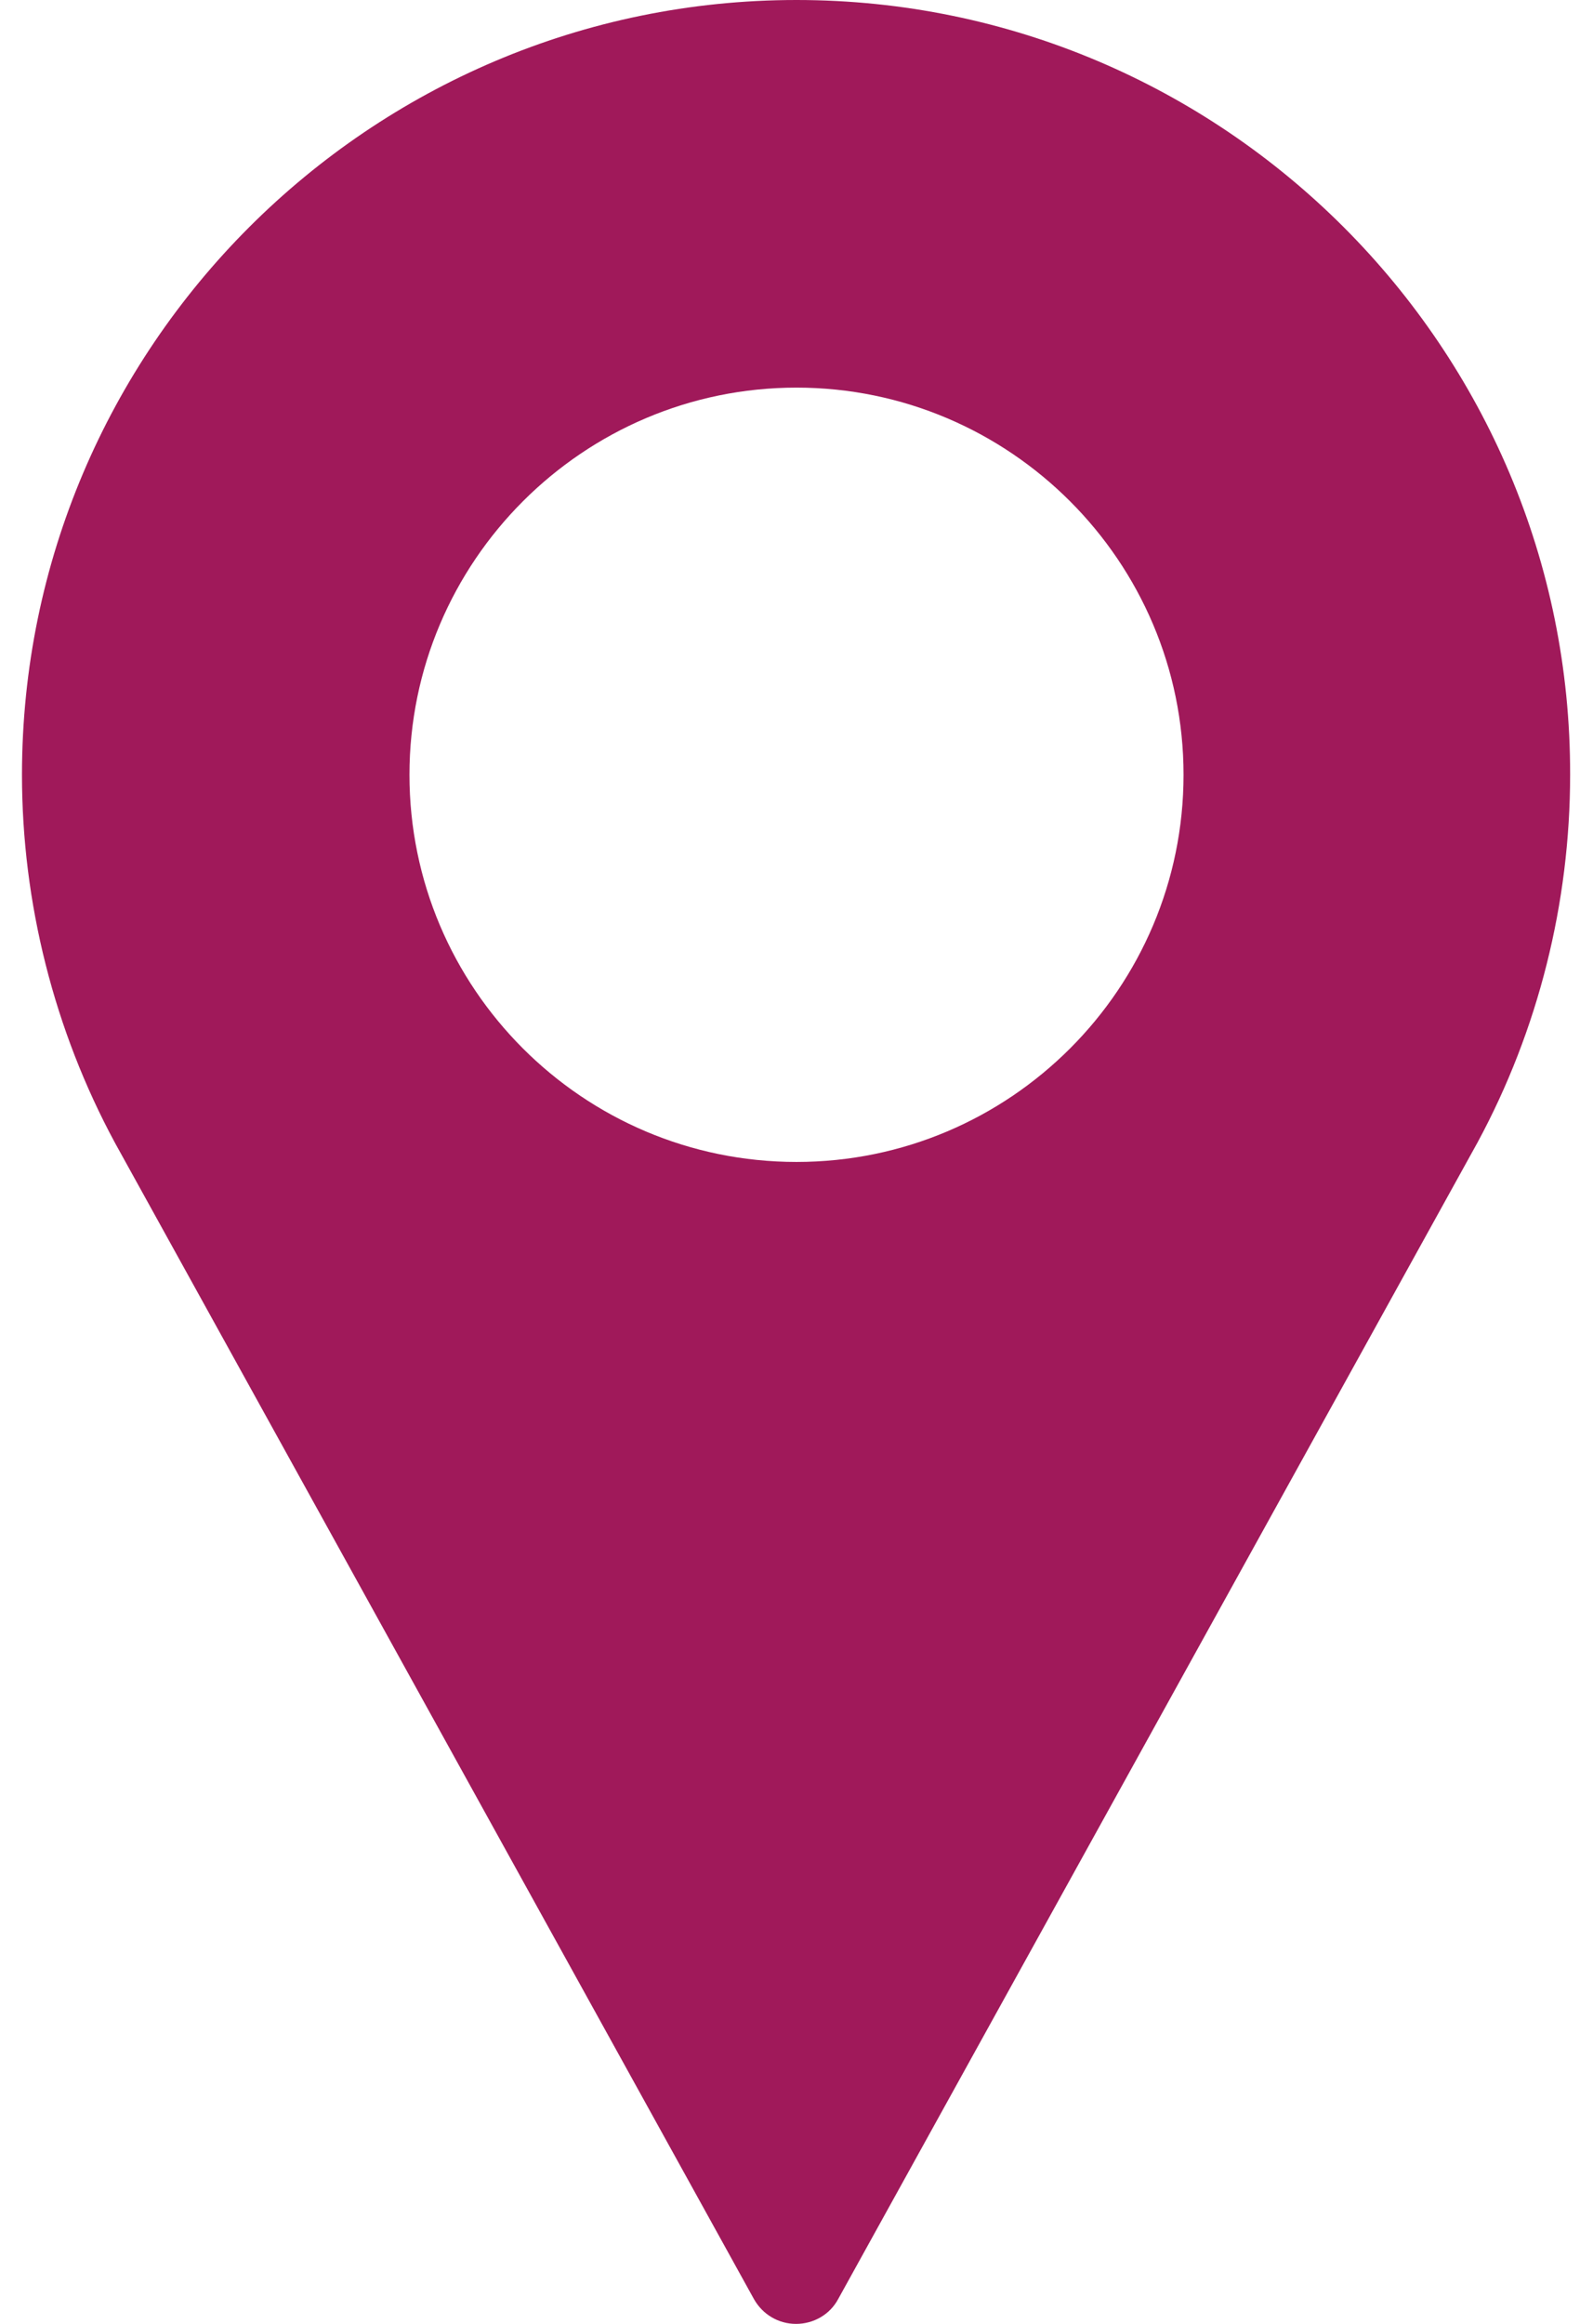 <svg xmlns="http://www.w3.org/2000/svg" width="24px" height="35px" viewBox="0 0 348 512"><path d="M174 0C79.9 0 3.3 76.6 3.3 170.7c0 28.2 7.1 56.3 20.5 81.1l140.8 254.7c1.9 3.4 5.4 5.5 9.3 5.5 3.9 0 7.5-2.1 9.3-5.5l140.9-254.8c13.4-24.8 20.4-52.8 20.4-81C344.7 76.6 268.1 0 174 0zm0 256c-47.1 0-85.3-38.3-85.3-85.3S127 85.4 174 85.4s85.3 38.3 85.3 85.3S221.1 256 174 256z" fill="#a0195a"/></svg>